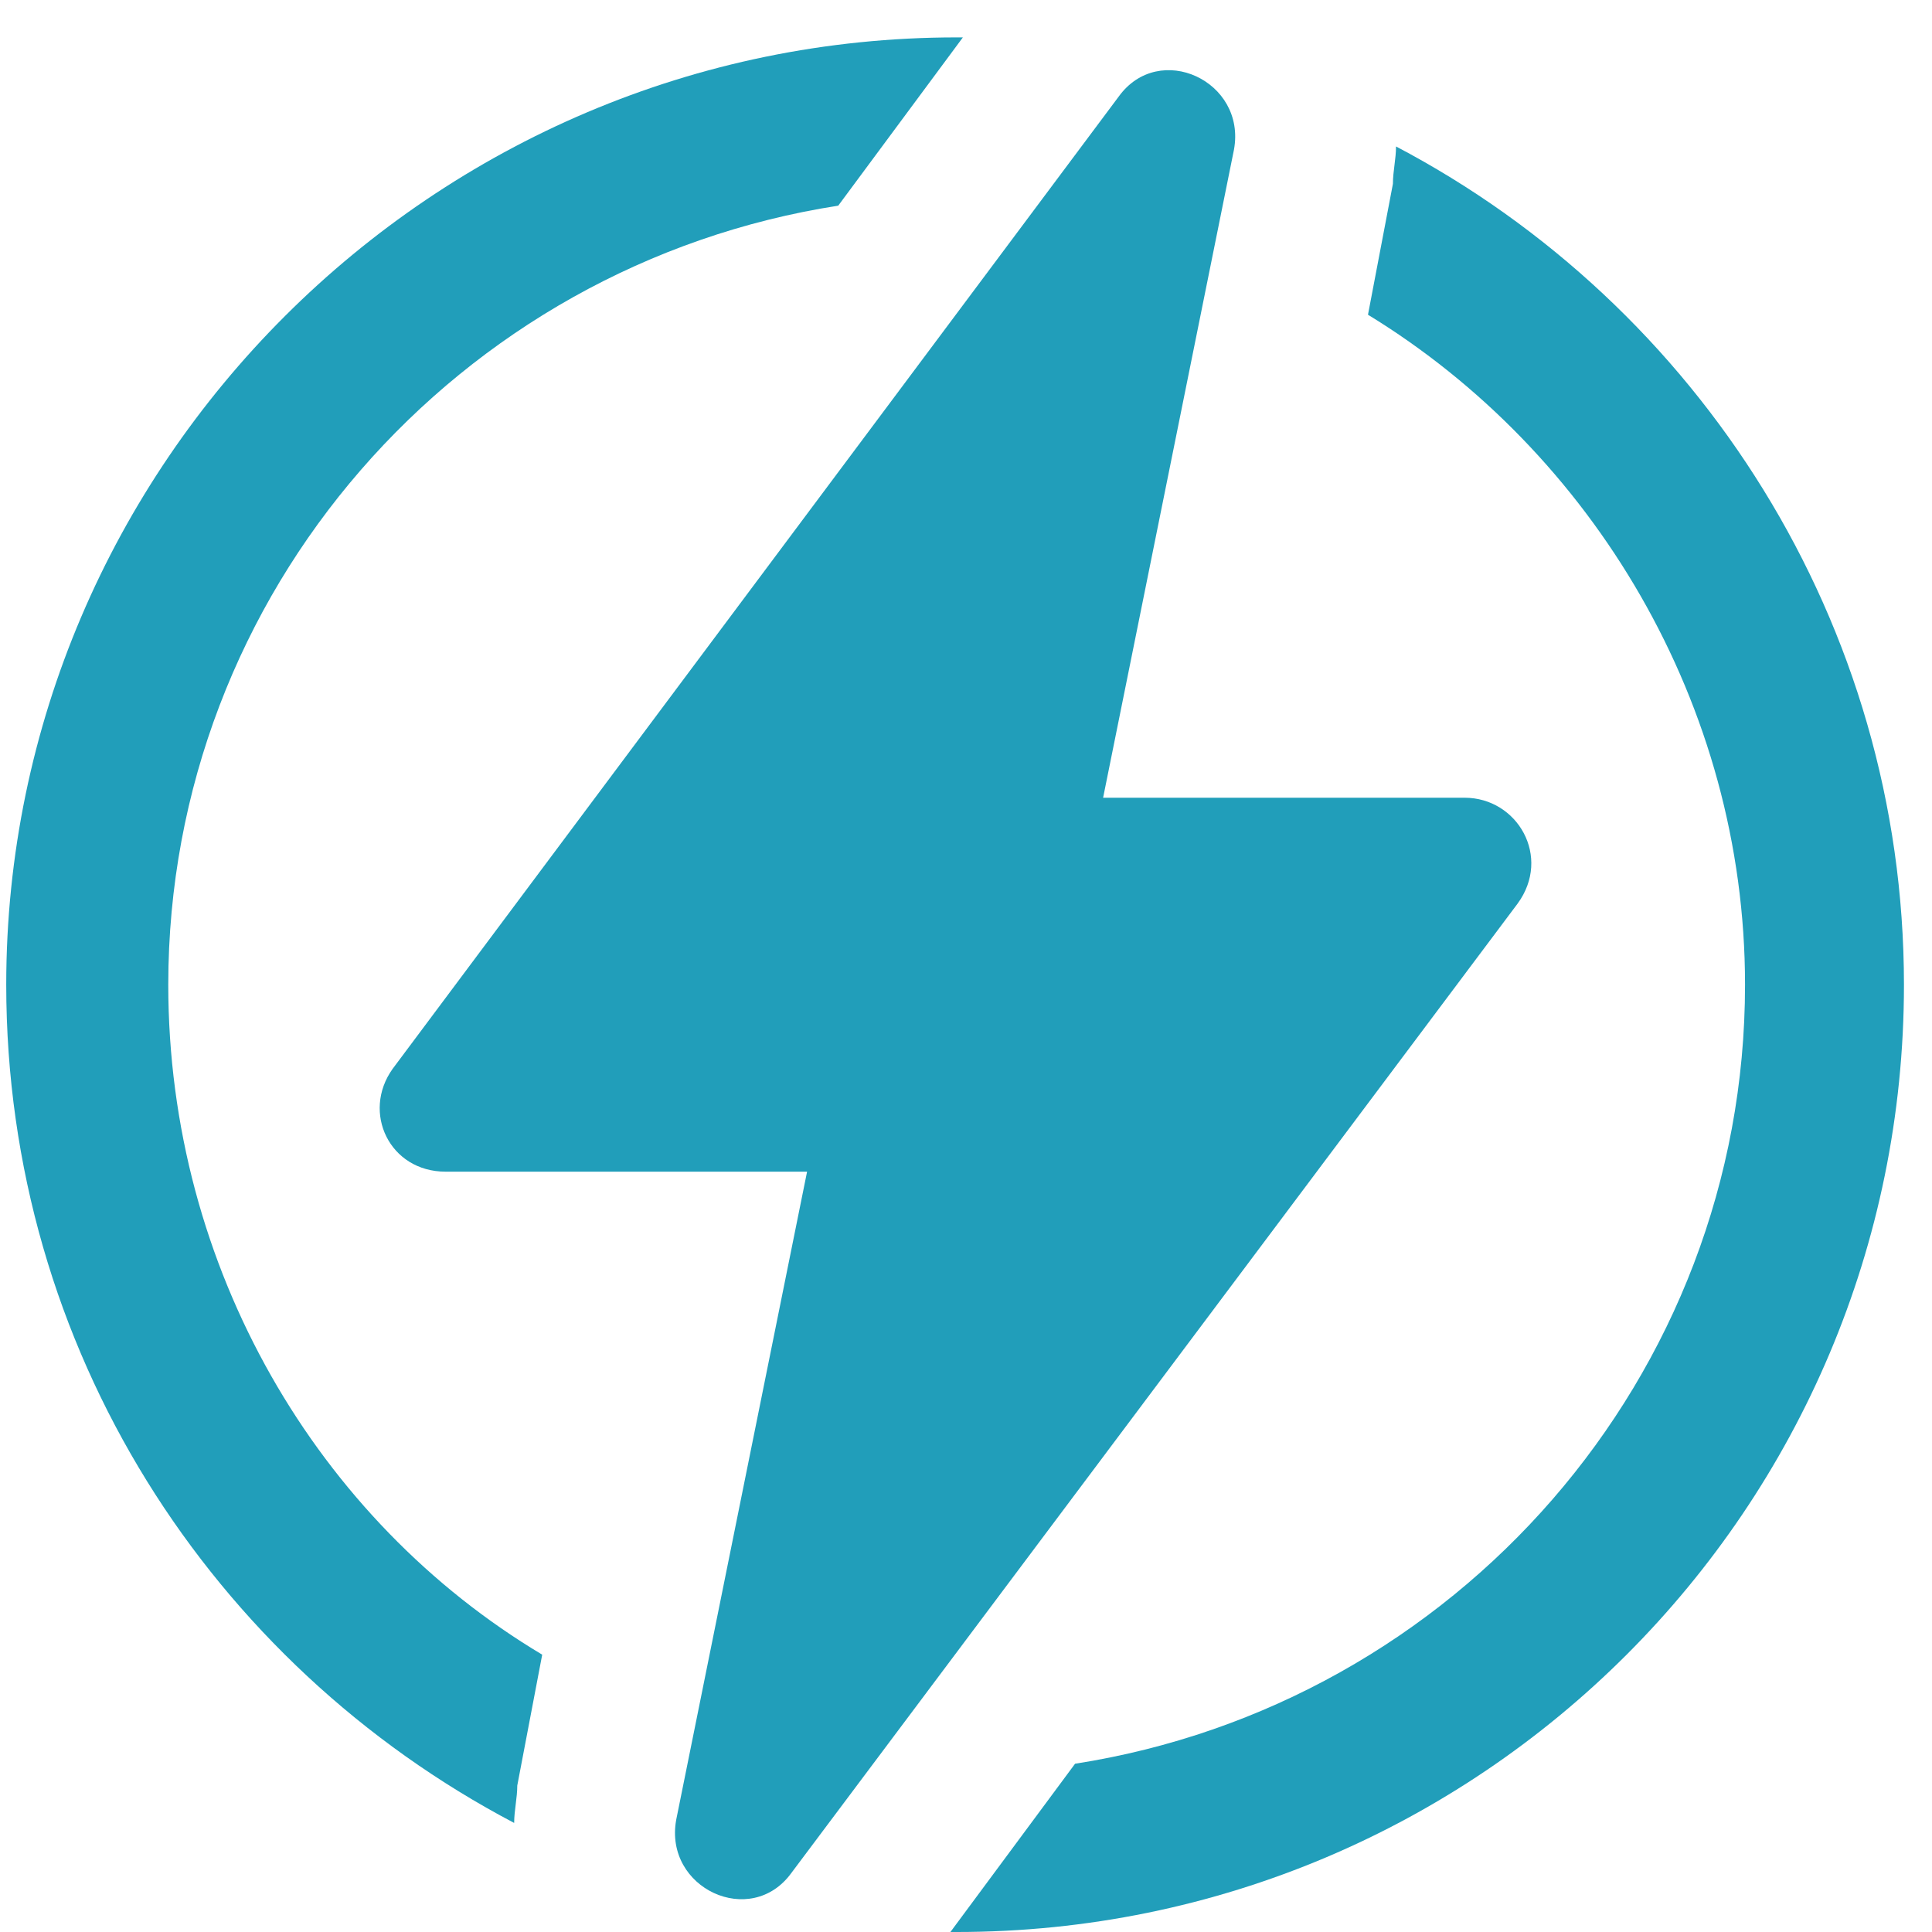 <?xml version="1.0" encoding="utf-8"?>
<!-- Generator: Adobe Illustrator 25.2.1, SVG Export Plug-In . SVG Version: 6.00 Build 0)  -->
<svg version="1.1" id="Layer_1" xmlns="http://www.w3.org/2000/svg" xmlns:xlink="http://www.w3.org/1999/xlink" x="0px" y="0px"
	 viewBox="0 0 62 62" enable-background="new 0 0 62 62" xml:space="preserve">
<g>
	<path fill="#219EBA" d="M-579.8,38h-5.2c-1,0-1.9,0.8-1.9,1.9v3.2c0,1,0.8,1.9,1.9,1.9h5.2c1,0,1.9-0.8,1.9-1.9v-3.2
		C-577.9,38.9-578.8,38-579.8,38z"/>
	<path fill="#219EBA" d="M-593.3,38h-5.2c-1,0-1.9,0.8-1.9,1.9v3.2c0,1,0.8,1.9,1.9,1.9h5.2c1,0,1.9-0.8,1.9-1.9v-3.2
		C-591.4,38.9-592.3,38-593.3,38z"/>
	<path fill="#219EBA" d="M-579.8,26.2h-5.2c-1,0-1.9,0.8-1.9,1.9v3.2c0,1,0.8,1.9,1.9,1.9h5.2c1,0,1.9-0.8,1.9-1.9v-3.2
		C-577.9,27.1-578.8,26.2-579.8,26.2z"/>
	<path fill="#219EBA" d="M-593.3,26.2h-5.2c-1,0-1.9,0.8-1.9,1.9v3.2c0,1,0.8,1.9,1.9,1.9h5.2c1,0,1.9-0.8,1.9-1.9v-3.2
		C-591.4,27.1-592.3,26.2-593.3,26.2z"/>
	<path fill="#219EBA" d="M-566.3,26.2h-5.2c-1,0-1.9,0.8-1.9,1.9v3.2c0,1,0.8,1.9,1.9,1.9h5.2c1,0,1.9-0.8,1.9-1.9v-3.2
		C-564.4,27.1-565.3,26.2-566.3,26.2z"/>
	<path fill="#219EBA" d="M-555,38.6V13.5c0-1.6-0.6-3.1-1.6-4.2V9.2h-0.1c-1.2-1.3-2.9-2.1-4.8-2.1h-4.7V4.2c0-1.2-0.9-2.1-2.1-2.1
		h-3.2c-1.2,0-2.1,0.9-2.1,2.1v2.8h-17.4V4.2c0-1.2-0.9-2.1-2.1-2.1h-3.2c-1.2,0-2.1,0.9-2.1,2.1v2.8h-4.7c-1.9,0-3.6,0.8-4.8,2.1
		l0,0v0.1c-1,1.1-1.6,2.6-1.6,4.2v34.4c0,3.5,2.9,6.4,6.4,6.4h30.3c2.1,3.9,6.2,6.6,10.9,6.6c6.8,0,12.4-5.6,12.4-12.4
		C-549.9,44.4-551.9,40.8-555,38.6z M-574.6,48.6c0,0.5,0.1,1,0.1,1.5h-28.9c-1.2,0-2.1-0.9-2.1-2.1V21.6h46.2v14.9
		c-0.9-0.3-1.9-0.4-2.9-0.4C-569.1,36.2-574.6,41.7-574.6,48.6z M-557.1,47.3l-5.1,5.5c-0.3,0.3-0.8,0.5-1.2,0.5
		c-0.4,0-0.9-0.2-1.2-0.5l-3-3.3c-0.6-0.6-0.6-1.6,0.1-2.3c0.6-0.6,1.6-0.6,2.3,0.1l1.9,2l3.9-4.2c0.6-0.6,1.6-0.7,2.3-0.1
		C-556.6,45.6-556.5,46.7-557.1,47.3z"/>
</g>
<g>
	<path fill="#219EBA" d="M-464.8,51.4L-477,31.8c-0.4-0.6-0.6-1.3-0.6-1.9V19.5h1.3c0.9,0,1.6-0.7,1.6-1.6c0-0.9-0.8-1.6-1.6-1.6
		h-17.9c-0.9,0-1.6,0.7-1.6,1.6c0,0.9,0.8,1.6,1.6,1.6h1.3v10.4c0,0.7-0.2,1.3-0.6,1.9l-12.1,19.7c-1.3,2.2-1.4,4.7-0.2,7
		c1.3,2.2,3.5,3.5,6,3.5h29.2c2.5,0,4.8-1.3,6-3.5C-463.4,56.3-463.4,53.7-464.8,51.4z M-490.6,33.5c0.7-1.1,1-2.3,1-3.7V19.5h8.9
		v10.4c0,1.3,0.4,2.5,1,3.7l4.4,7c-2.4,0.1-4.9-0.3-7.3-1.3c-3.9-1.5-7.6-1.6-11-0.8L-490.6,33.5z"/>
	<circle fill="#219EBA" cx="-488.5" cy="7.3" r="2.4"/>
	<circle fill="#219EBA" cx="-482.7" cy="3.9" r="2"/>
	<circle fill="#219EBA" cx="-482.4" cy="11.2" r="2.8"/>
</g>
<path fill="#219EBA" d="M-367.6,27.9c0.1,0,0.3,0,0.4-0.1c0.4-0.1,0.7-0.5,0.7-0.9l0.7-5.5c0-0.3-0.1-0.7-0.3-0.9l-19.9-18.3
	c-0.3-0.3-0.8-0.4-1.2-0.2l-23.9,12.7c-0.3,0.2-0.5,0.5-0.6,0.8l-0.7,5.5c-0.1,0.4,0.1,0.8,0.5,1.1c0.3,0.2,0.7,0.2,1.1,0.1
	l23.3-12.4l19.3,17.8C-368.2,27.8-367.9,27.9-367.6,27.9z"/>
<path fill="#219EBA" d="M-427.7,24.5h4.9c3.9,0,7-3.2,7-7c0.2-3.7-2.6-6.8-6.3-7c-0.3,0-0.5,0-0.8,0c-2.4,0-4.3,1.9-4.3,4.3
	s1.9,4.3,4.3,4.3c0.6,0,1.1-0.5,1.1-1.1c0-0.6-0.5-1.1-1.1-1.1c-1.2,0-2.2-1-2.2-2.2s1-2.2,2.2-2.2c2.5-0.2,4.7,1.6,4.9,4.1
	c0,0.3,0,0.5,0,0.8c0,2.7-2.2,4.9-4.9,4.9h-4.9c-0.6,0-1.1,0.5-1.1,1.1S-428.3,24.5-427.7,24.5z"/>
<path fill="#219EBA" d="M-427.7,37.5h4.8c2.7,0,4.9,2.2,4.9,4.9c0.2,2.5-1.7,4.7-4.2,4.9c-0.2,0-0.5,0-0.7,0c-0.8,0-1.5-0.4-1.9-1.1
	c-0.4-0.7-0.3-1.5,0.1-2.2c0.4-0.6,1.1-1,1.8-1c0.6,0,1.1-0.5,1.1-1.1c0-0.6-0.5-1.1-1.1-1.1c-1.5,0-2.9,0.7-3.7,1.9
	c-0.8,1.3-0.9,2.9-0.3,4.3c0.7,1.5,2.3,2.4,3.9,2.4c3.7,0.2,6.8-2.6,7-6.3c0-0.3,0-0.5,0-0.8c0-3.9-3.2-7-7-7h-4.8
	c-0.6,0-1.1,0.5-1.1,1.1C-428.8,37-428.3,37.5-427.7,37.5L-427.7,37.5z"/>
<path fill="#219EBA" d="M-427.7,31h6.1c0.6,0,1.1-0.5,1.1-1.1c0-0.6-0.5-1.1-1.1-1.1h-6.1c-0.6,0-1.1,0.5-1.1,1.1
	C-428.8,30.5-428.3,31-427.7,31z"/>
<path fill="#219EBA" d="M-379,59.5c0.5,0,1-0.4,1.1-0.9l5.5-29.6c0.1-0.4-0.1-0.8-0.4-1l-14.9-11.7c-0.4-0.3-0.9-0.3-1.3-0.1
	l-19.1,9.6c-0.3,0.2-0.4,0.4-0.5,0.8l-4.7,31.7c-0.1,0.6,0.3,1.1,0.9,1.2c0.1,0,0.1,0,0.2,0h8.9l2.8-16.3c0.1-0.5,0.5-0.9,1.1-0.9
	h11c0.6,0,1.1,0.5,1.1,1.1c0,0.1,0,0.1,0,0.2l-2.8,16H-379z"/>
<path fill="#219EBA" d="M-299.7,13.7h-4.6v-1.9h5.9c0.7,0,1.3-0.6,1.3-1.3V7.9c0-0.7-0.6-1.3-1.3-1.3H-312c-0.7,0-1.3,0.6-1.3,1.3
	v2.6c0,0.7,0.6,1.3,1.3,1.3h5.6v1.9h-4.4c-1.4,0-2.6,1.2-2.6,2.6v44.4h16.4V16.3C-297.1,14.9-298.2,13.7-299.7,13.7z M-300.1,58.1
	h-10.6V18.8c0-0.9,0.8-1.7,1.7-1.7h2.6v2.3h-0.9c-0.7,0-1.3,0.6-1.3,1.3v12.5c0,0.7,0.6,1.3,1.3,1.3h3.8c0.7,0,1.3-0.6,1.3-1.3V20.7
	c0-0.7-0.6-1.3-1.3-1.3h-0.8v-2.3h2.5v0c0.9,0,1.7,0.8,1.7,1.7V58.1z"/>
<path fill="#219EBA" d="M-316.9,49.1V43c-1.7-0.6-3.3-1.4-5.1-1.3c-3,0.1-6.2,2.4-9.1,2.5c-1.7,0-3.3-0.7-4.9-1.3V49"/>
<path fill="#219EBA" d="M-321.9,32.1c-3,0.1-6.2,2.4-9.1,2.5c-1.7,0-3.3-0.7-4.9-1.3v6.1c1.6,0.6,3.2,1.4,4.9,1.3
	c2.9-0.1,6.1-2.5,9.1-2.5c1.8-0.1,3.4,0.7,5.1,1.3v-6.1C-318.5,32.8-320.2,32-321.9,32.1z"/>
<path fill="#219EBA" d="M-321.9,22.4c-3,0.1-6.2,2.4-9.1,2.5c-1.7,0-3.3-0.7-4.9-1.3v6.1c1.6,0.6,3.2,1.4,4.9,1.3
	c2.9-0.1,6.1-2.5,9.1-2.5c1.8-0.1,3.4,0.7,5.1,1.3v-6.1C-318.5,23.1-320.2,22.4-321.9,22.4z"/>
<path fill="#219EBA" d="M-279.4,31c-3-0.1-6.2-2.4-9.1-2.5c-1.7,0-3.3,0.7-4.9,1.3v-6.1c1.6-0.6,3.2-1.4,4.9-1.3
	c2.9,0.1,6.1,2.4,9.1,2.5c1.8,0.1,3.4-0.7,5.1-1.3v6.1C-276,30.3-277.6,31.1-279.4,31z"/>
<path fill="#219EBA" d="M-279.4,40.7c-3-0.1-6.2-2.4-9.1-2.5c-1.7,0-3.3,0.7-4.9,1.3v-6.1c1.6-0.6,3.2-1.4,4.9-1.3
	c2.9,0.1,6.1,2.5,9.1,2.5c1.8,0.1,3.4-0.7,5.1-1.3v6.1C-276,40-277.6,40.7-279.4,40.7z"/>
<path fill="#219EBA" d="M-293.4,49.1V43c1.6-0.6,3.2-1.4,4.9-1.3c2.9,0.1,6.1,2.5,9.1,2.5c1.8,0.1,3.4-0.7,5.1-1.3V49"/>
<path fill="#219EBA" d="M-215.5,22.6c4.3,0,8.6,0,12.9,0c0.3,0,0.3,0,0.3,0.3c0,7.6,0,15.3,0,22.9c0,1-0.4,1.7-1.1,2.3
	c-0.7,0.5-1.5,0.9-2.3,1.2c-1.2,0.4-2.4,0.7-3.6,0.9c-0.1,0-0.2,0-0.3,0c-3.9,0-7.8,0-11.7,0c-0.4,0-0.8-0.1-1.2-0.2
	c-0.9-0.2-1.8-0.4-2.6-0.7c-0.9-0.3-1.8-0.7-2.5-1.3c-0.4-0.4-0.8-0.8-0.9-1.4c0-0.2-0.1-0.4-0.1-0.6c0-5.8,0-11.5,0-17.3
	c0,0,0-0.1,0-0.1c0-0.3-0.1-0.3-0.4-0.3c-1.6,0-3.2,0-4.8,0c-0.8,0-1.4-0.4-1.8-1.1c-0.6-1.3,0.3-2.7,1.7-2.7c1.6,0,3.2,0,4.8,0
	c0.3,0,0.4-0.1,0.4-0.4c0-0.4,0-0.7,0-1.1c0-0.2,0-0.2,0.2-0.2c1.8,0,3.6,0,5.3,0C-220.6,22.6-218,22.6-215.5,22.6z M-205.6,34.4
	c0,2.9,0,5.8,0,8.7c0,0.1,0,0.1,0,0.2c0,0.1,0.1,0.2,0.2,0.2c0.2,0,0.2-0.1,0.3-0.2c0-0.1,0-0.1,0-0.2c0-5.8,0-11.7,0-17.5
	c0-0.1,0-0.1,0-0.2c0-0.1-0.1-0.2-0.3-0.2c-0.1,0-0.2,0.1-0.3,0.3c0,0.1,0,0.1,0,0.2C-205.6,28.6-205.6,31.5-205.6,34.4z M-232,26.3
	c0-0.7-0.5-1.2-1.2-1.2c-0.7,0-1.2,0.5-1.3,1.2c0,0.7,0.5,1.2,1.2,1.2C-232.5,27.5-232,26.9-232,26.3z"/>
<path fill="#219EBA" d="M-231.9,14.6c0,3,0,6,0,9c0,0.3,0,0.3-0.2,0.3c-0.6,0-1.1,0-1.7,0c-0.2,0-0.2,0-0.2-0.2c0-5.8,0-11.5,0-17.3
	c0-2.2-1.6-4.1-3.8-4.6c-2-0.4-4.1,0.7-4.9,2.6c-0.3,0.6-0.4,1.2-0.4,1.9c0,0.5-0.3,0.9-0.8,1.1c-0.7,0.2-1.3-0.3-1.3-1
	c0-1,0.2-1.9,0.6-2.8c0.8-1.8,2.1-3,3.9-3.6c2.6-0.9,4.8-0.3,6.8,1.5c0.9,0.8,1.5,1.9,1.9,3.1c0.2,0.6,0.3,1.2,0.3,1.9
	C-231.9,9-231.9,11.8-231.9,14.6z"/>
<path fill="#219EBA" d="M-215.5,22.1c-4.7,0-9.3,0-14,0c0,0-0.1,0-0.1,0c-0.3,0-0.4-0.1-0.4-0.4c0-0.6,0-1.2,0-1.8
	c0-0.3,0.2-0.4,0.4-0.4c0.1,0,0.3,0,0.4,0c9.2,0,18.5,0,27.7,0c0.1,0,0.1,0,0.2,0c0.2,0,0.4,0.2,0.4,0.4c0,0.6,0,1.2,0,1.8
	c0,0.2-0.1,0.4-0.4,0.4c-0.1,0-0.1,0-0.2,0C-206.2,22.1-210.9,22.1-215.5,22.1C-215.5,22.1-215.5,22.1-215.5,22.1z"/>
<path fill="#219EBA" d="M-215.5,19c-4.1,0-8.2,0-12.2,0c-0.3,0-0.3,0-0.3-0.3c0-0.4,0-0.8,0-1.2c0-0.3,0.2-0.5,0.5-0.5
	c0.8,0,1.7,0,2.5,0c0.2,0,0.5,0.1,0.7,0.1c1,0.2,2.1,0.4,3.1,0.5c1.9,0.3,3.9,0.3,5.8,0.3c1.5,0,3-0.1,4.5-0.2
	c1.5-0.2,3.1-0.4,4.6-0.8c0.1,0,0.2,0,0.2,0c0.8,0,1.7,0,2.5,0c0.3,0,0.5,0.2,0.5,0.5c0,0.4,0,0.8,0,1.2c0,0.2-0.1,0.2-0.2,0.2
	c-3.1,0-6.2,0-9.3,0C-213.5,19-214.5,19-215.5,19z"/>
<path fill="#219EBA" d="M-215.5,53.5c1.4,0,2.8,0,4.2,0c0.2,0,0.2,0,0.2,0.2c0,1.7,0,3.4,0,5.1c0,0.2-0.1,0.2-0.2,0.2
	c-2.8,0-5.6,0-8.4,0c-0.2,0-0.2,0-0.2-0.2c0-1.7,0-3.4,0-5.1c0-0.2,0.1-0.2,0.2-0.2C-218.3,53.5-216.9,53.5-215.5,53.5z"/>
<path fill="#219EBA" d="M-215.5,53c-2.1,0-4.2,0-6.2,0c-0.6,0-1-0.3-1.1-0.8c-0.3-0.7,0.3-1.5,1-1.5c0.1,0,0.2,0,0.3,0
	c4.1,0,8.3,0,12.4,0c0.7,0,1.2,0.5,1.2,1.1c0,0.6-0.5,1.2-1.2,1.2C-211.3,53-213.4,53-215.5,53z"/>
<path fill="#219EBA" d="M-106.1,56.3c0-2.6-4.7-10-4.7-10s-4.8,7.4-4.8,10c0,2.6,2.1,4.8,4.8,4.8C-108.3,61.1-106.1,58.9-106.1,56.3
	z"/>
<g>
	<path fill="#219EBA" d="M-140.5,15h-9.6V5.4h2.6V0.2h-17.4v5.2h2.6v14.8c0,3.8,3.1,7,7,7h14.8v2.6h5.2V12.3h-5.2V15z"/>
	<path fill="#219EBA" d="M-104.8,36.7V21.9c0-3.8-3.1-7-7-7h-14.8v-2.6h-5.2v17.4h5.2v-2.6h9.6v9.6h-2.6v5.2h17.4v-5.2H-104.8z"/>
</g>
<g>
	<path fill="#219EBA" d="M-29.7,14.5h-8c-1.1,0-2,0.9-2,2s0.9,2,2,2h8c3.3,0,6,2.7,6,6v22c0,3.3-2.7,6-6,6h-40.1c-3.3,0-6-2.7-6-6
		v-22c0-3.3,2.7-6,6-6h8c1.1,0,2-0.9,2-2s-0.9-2-2-2h-8c-5.5,0-10,4.5-10,10v22c0,5.5,4.5,10,10,10h40.1c5.5,0,10-4.5,10-10v-22
		C-19.7,19-24.2,14.5-29.7,14.5z"/>
	<path fill="#219EBA" d="M-55.7,26.5c1.1,0,2-0.9,2-2v-2h8v2c0,1.1,0.9,2,2,2c1.1,0,2-0.9,2-2v-16c0-1.1,0.9-2,2-2c1.1,0,2-0.9,2-2
		s-0.9-2-2-2c-3.3,0-6,2.7-6,6v2h-8v-2c0-1.1,0.9-2,2-2c1.1,0,2-0.9,2-2s-0.9-2-2-2c-3.3,0-6,2.7-6,6v16
		C-57.7,25.6-56.8,26.5-55.7,26.5z M-45.7,14.5v4h-8v-4H-45.7z"/>
	<path fill="#219EBA" d="M-29.7,28.5c-2.8,0-4.3,1.5-5.4,2.6c-1,1-1.5,1.4-2.6,1.4c-1.1,0-1.6-0.4-2.6-1.4c-1.1-1.1-2.6-2.6-5.4-2.6
		s-4.3,1.5-5.4,2.6c-1,1-1.5,1.4-2.6,1.4c-1.1,0-1.6-0.4-2.6-1.4c-1.1-1.1-2.6-2.6-5.4-2.6c-2.8,0-4.3,1.5-5.4,2.6
		c-1,1-1.5,1.4-2.6,1.4c-1.1,0-2,0.9-2,2s0.9,2,2,2c2.8,0,4.3-1.5,5.4-2.6c1-1,1.5-1.4,2.6-1.4c1.1,0,1.6,0.4,2.6,1.4
		c1.1,1.1,2.6,2.6,5.4,2.6s4.3-1.5,5.4-2.6c1-1,1.5-1.4,2.6-1.4s1.6,0.4,2.6,1.4c1.1,1.1,2.6,2.6,5.4,2.6c2.8,0,4.3-1.5,5.4-2.6
		c1-1,1.5-1.4,2.6-1.4c1.1,0,2-0.9,2-2S-28.6,28.5-29.7,28.5z"/>
	<path fill="#219EBA" d="M-29.7,38.6c-2.8,0-4.3,1.5-5.4,2.6c-1,1-1.5,1.4-2.6,1.4c-1.1,0-1.6-0.4-2.6-1.4c-1.1-1.1-2.6-2.6-5.4-2.6
		s-4.3,1.5-5.4,2.6c-1,1-1.5,1.4-2.6,1.4c-1.1,0-1.6-0.4-2.6-1.4c-1.1-1.1-2.6-2.6-5.4-2.6c-2.8,0-4.3,1.5-5.4,2.6
		c-1,1-1.5,1.4-2.6,1.4c-1.1,0-2,0.9-2,2s0.9,2,2,2c2.8,0,4.3-1.5,5.4-2.6c1-1,1.5-1.4,2.6-1.4c1.1,0,1.6,0.4,2.6,1.4
		c1.1,1.1,2.6,2.6,5.4,2.6s4.3-1.5,5.4-2.6c1-1,1.5-1.4,2.6-1.4s1.6,0.4,2.6,1.4c1.1,1.1,2.6,2.6,5.4,2.6c2.8,0,4.3-1.5,5.4-2.6
		c1-1,1.5-1.4,2.6-1.4c1.1,0,2-0.9,2-2S-28.6,38.6-29.7,38.6z"/>
</g>
<g>
	<path fill="#219EBA" d="M5.4,31.6c0-12.6,9.3-23.1,21.5-25l4-5.4h-0.2C13.9,1.2,0.2,14.9,0.2,31.6c0,11.7,6.6,21.8,16.3,26.9
		c0-0.4,0.1-0.8,0.1-1.2l0.8-4.2C10.2,48.8,5.4,40.7,5.4,31.6z"/>
	<path fill="#219EBA" d="M44.8,4.7c0,0.4-0.1,0.8-0.1,1.2l-0.8,4.2C51.1,14.5,56,22.6,56,31.6c0,12.6-9.3,23.1-21.5,25l-4,5.4h0.2
		c16.8,0,30.4-13.6,30.4-30.4C61.1,20,54.5,9.8,44.8,4.7z"/>
	<path fill="#219EBA" d="M47,25.6H35.4l4.2-20.8c0.4-2.2-2.4-3.5-3.7-1.7L12.6,34.3c-1,1.4-0.1,3.3,1.7,3.3h11.6l-4.2,20.8
		c-0.4,2.2,2.4,3.5,3.7,1.7L48.7,29C49.8,27.5,48.7,25.6,47,25.6z"/>
</g>
</svg>
